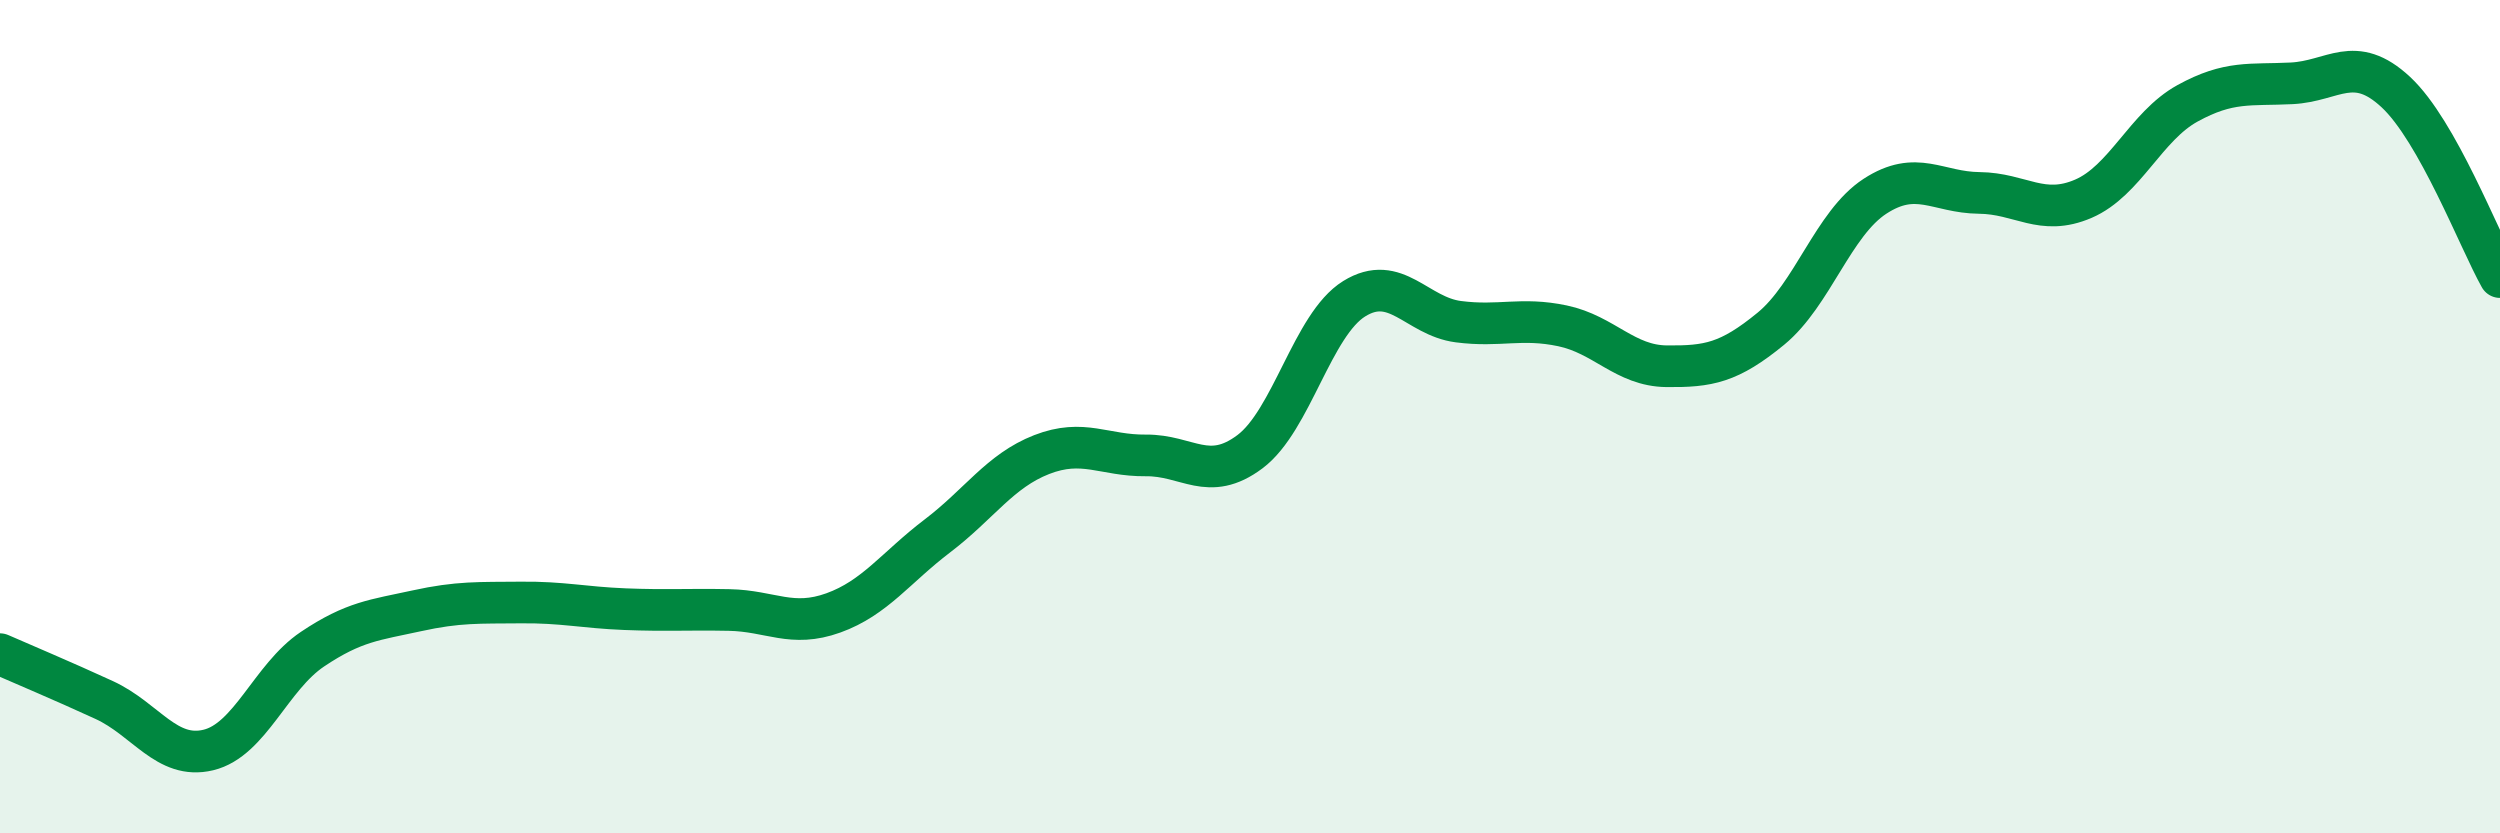 
    <svg width="60" height="20" viewBox="0 0 60 20" xmlns="http://www.w3.org/2000/svg">
      <path
        d="M 0,15.7 C 0.5,15.92 1.5,16.34 2.5,16.8 C 3.5,17.26 4,18.24 5,18 C 6,17.76 6.5,16.25 7.5,15.58 C 8.5,14.91 9,14.88 10,14.66 C 11,14.44 11.5,14.47 12.5,14.46 C 13.5,14.45 14,14.58 15,14.62 C 16,14.66 16.5,14.62 17.5,14.64 C 18.5,14.66 19,15.07 20,14.71 C 21,14.35 21.5,13.62 22.5,12.86 C 23.5,12.1 24,11.3 25,10.91 C 26,10.52 26.5,10.94 27.5,10.93 C 28.5,10.92 29,11.59 30,10.84 C 31,10.09 31.5,7.79 32.5,7.17 C 33.5,6.55 34,7.59 35,7.72 C 36,7.85 36.5,7.61 37.5,7.82 C 38.5,8.03 39,8.78 40,8.79 C 41,8.8 41.5,8.71 42.5,7.89 C 43.5,7.07 44,5.36 45,4.71 C 46,4.06 46.5,4.62 47.5,4.63 C 48.5,4.64 49,5.2 50,4.77 C 51,4.34 51.5,3.03 52.5,2.48 C 53.5,1.93 54,2.05 55,2 C 56,1.95 56.5,1.28 57.5,2.21 C 58.5,3.14 59.5,5.76 60,6.65L60 20L0 20Z"
        fill="#008740"
        opacity="0.1"
        stroke-linecap="round"
        stroke-linejoin="round"
      />
      <path
        d="M 0,15.7 C 0.5,15.92 1.5,16.34 2.5,16.8 C 3.5,17.26 4,18.24 5,18 C 6,17.76 6.5,16.25 7.5,15.58 C 8.5,14.91 9,14.88 10,14.66 C 11,14.44 11.5,14.47 12.5,14.46 C 13.5,14.45 14,14.58 15,14.62 C 16,14.66 16.5,14.62 17.5,14.64 C 18.5,14.66 19,15.07 20,14.71 C 21,14.35 21.5,13.62 22.5,12.86 C 23.5,12.1 24,11.3 25,10.91 C 26,10.52 26.5,10.94 27.5,10.93 C 28.5,10.92 29,11.59 30,10.84 C 31,10.09 31.5,7.79 32.5,7.17 C 33.5,6.55 34,7.59 35,7.72 C 36,7.85 36.5,7.61 37.5,7.82 C 38.5,8.03 39,8.78 40,8.79 C 41,8.8 41.5,8.71 42.5,7.89 C 43.5,7.07 44,5.36 45,4.71 C 46,4.06 46.5,4.62 47.5,4.63 C 48.5,4.64 49,5.2 50,4.77 C 51,4.34 51.5,3.03 52.5,2.48 C 53.5,1.93 54,2.05 55,2 C 56,1.95 56.5,1.28 57.5,2.21 C 58.5,3.14 59.5,5.76 60,6.65"
        stroke="#008740"
        stroke-width="1"
        fill="none"
        stroke-linecap="round"
        stroke-linejoin="round"
      />
    </svg>
  